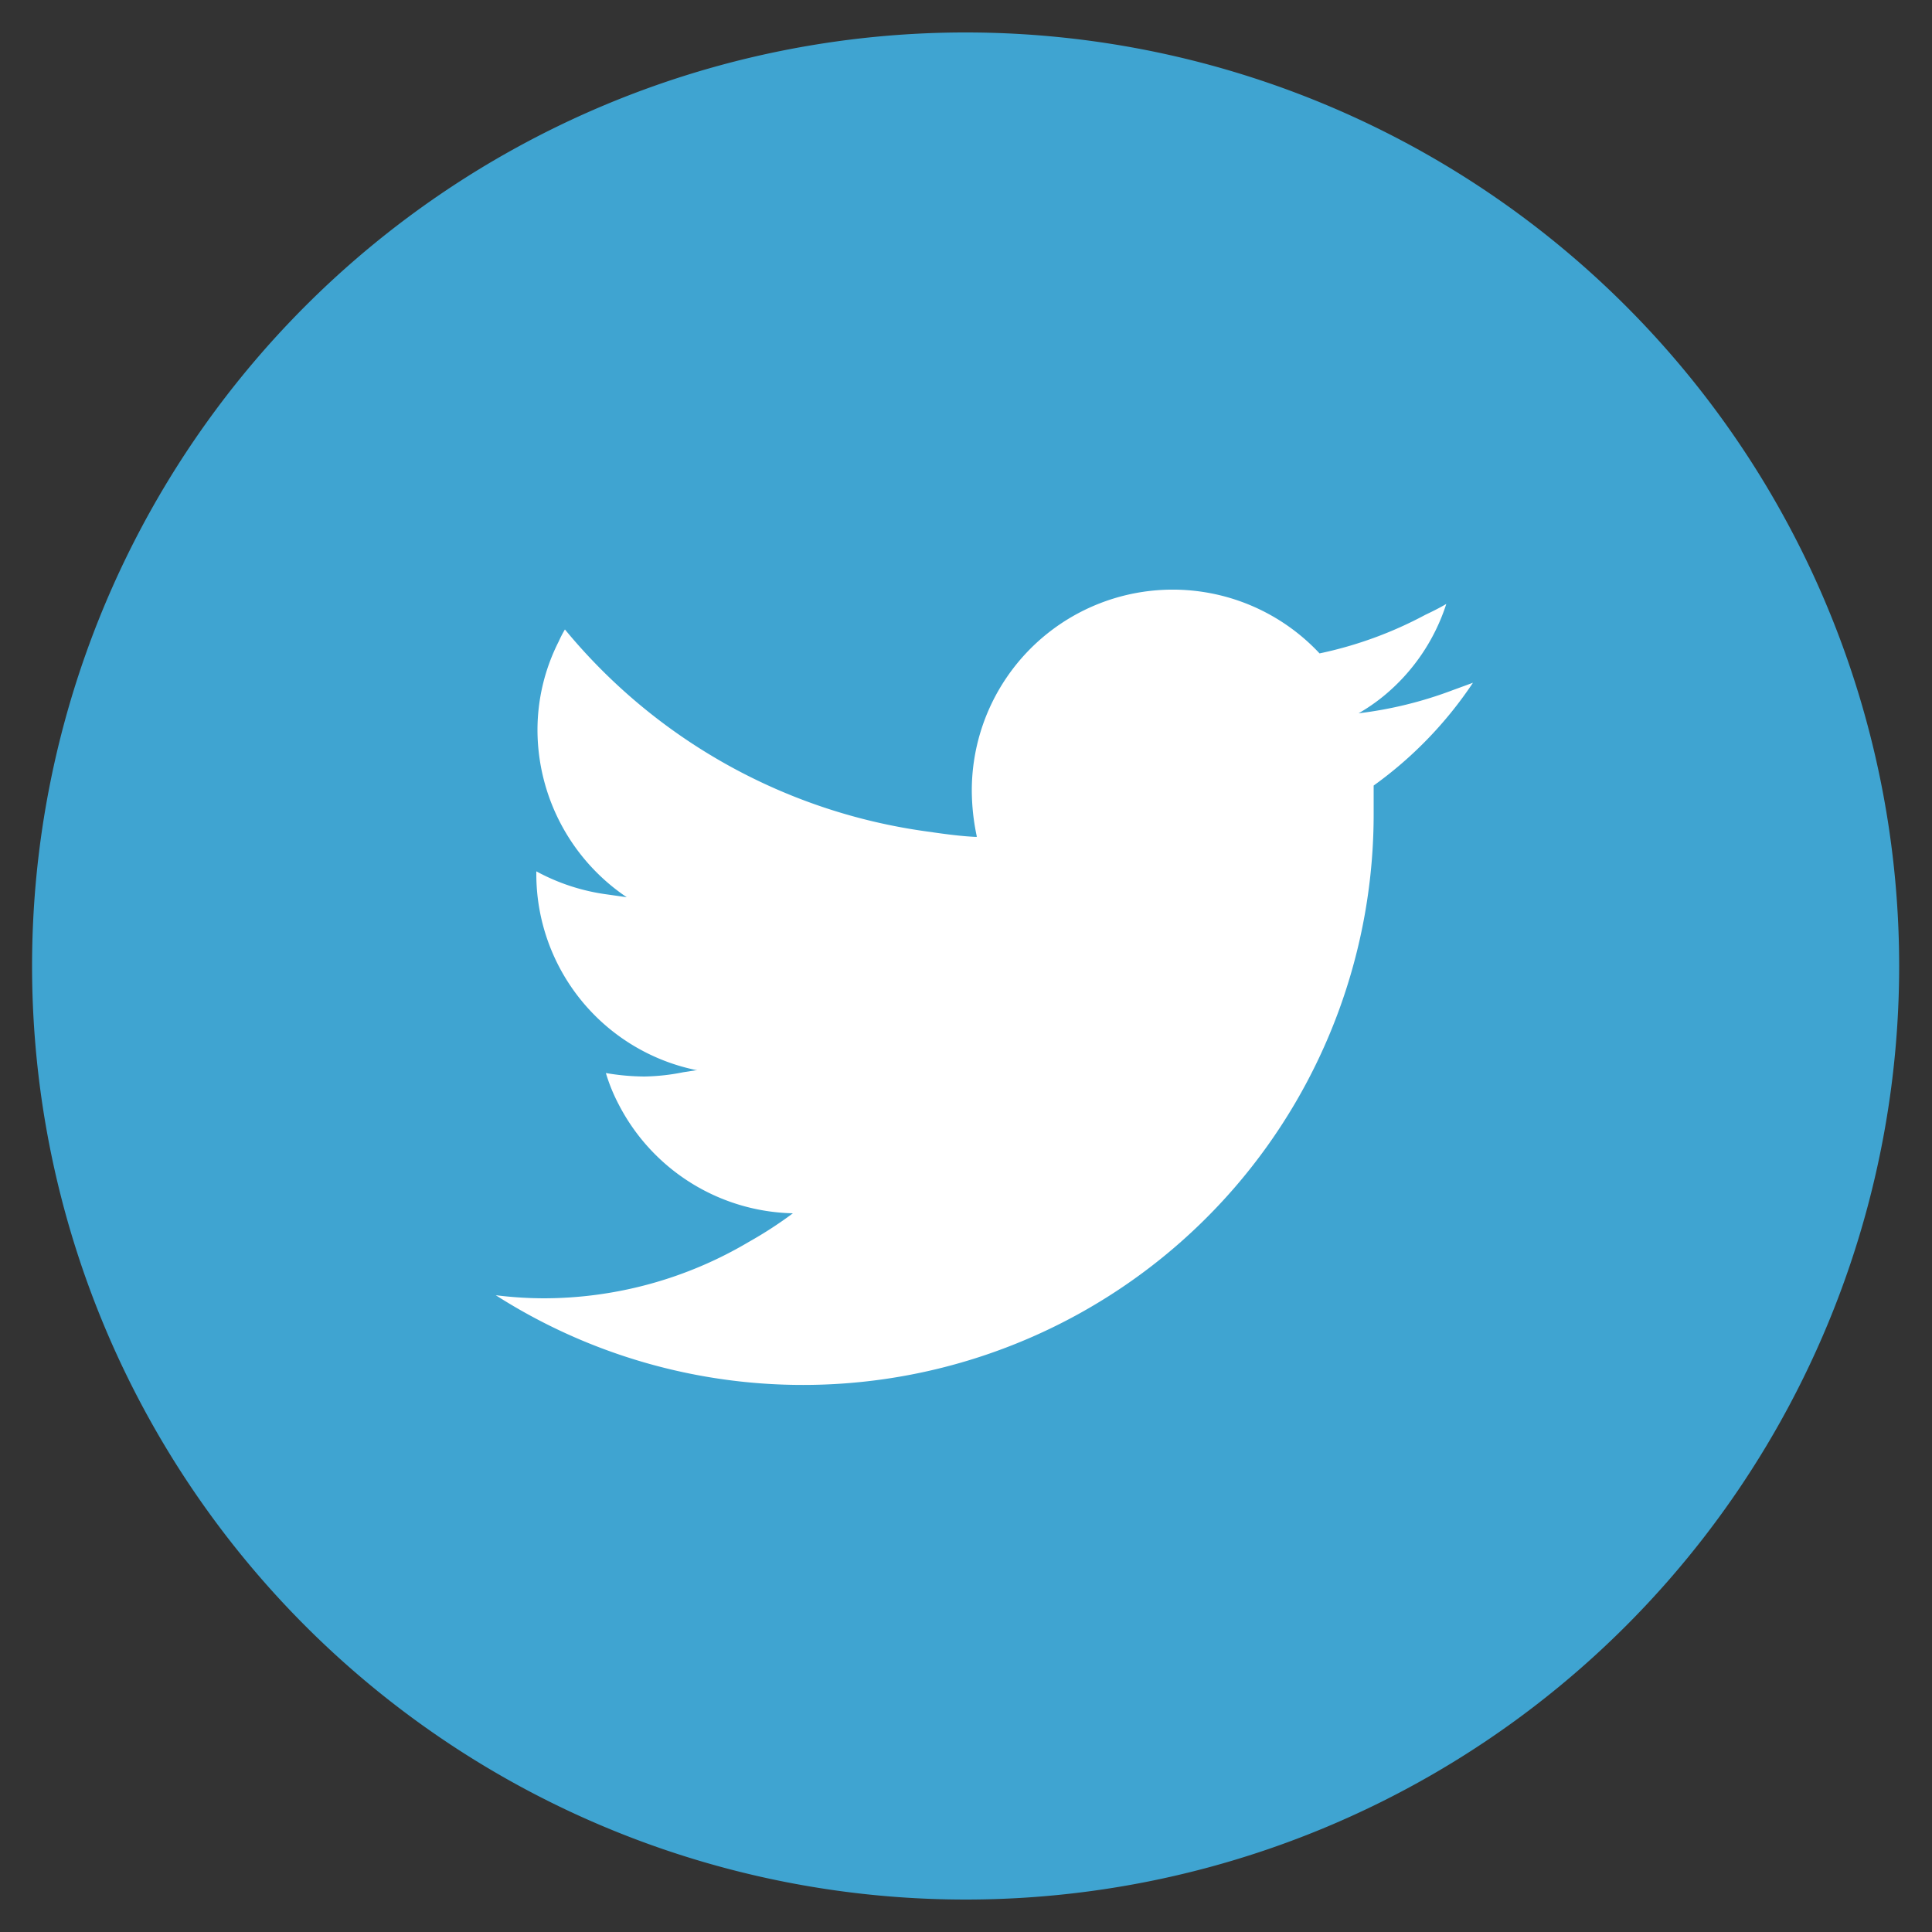 <svg id="レイヤー_1" data-name="レイヤー 1" xmlns="http://www.w3.org/2000/svg" viewBox="0 0 50 50">
  <rect x="0" y="0" width="50" height="50" fill="#333333" stroke="none"/>
  <defs>
    <style>
      .cls-1 {
        fill: #3fa4d1;
      }

      .cls-2 {
        fill: #fff;
      }
    </style>
  </defs>
  <path class="cls-1" d="M25,49.16h0A24.16,24.16,0,1,1,49.15,25,24.16,24.16,0,0,1,25,49.16"/>
  <path class="cls-2" d="M25.28,21.65h0a5.78,5.78,0,0,1-.13-1.19,5.2,5.2,0,0,1,9-3.55,10.25,10.25,0,0,0,2.74-1c.19-.09.37-.18.54-.28a5.11,5.11,0,0,1-1.63,2.39,4.83,4.83,0,0,1-.64.44h0l0,0a10.37,10.37,0,0,0,2.44-.6l.52-.19a10.32,10.32,0,0,1-2.57,2.66c0,.23,0,.45,0,.68A14.77,14.77,0,0,1,12.83,33.52a10.19,10.19,0,0,0,1.24.08,10.42,10.42,0,0,0,5.31-1.46,10.58,10.58,0,0,0,1.14-.74h0l0,0A5.2,5.2,0,0,1,16,28.56a4.51,4.51,0,0,1-.32-.79,6,6,0,0,0,1,.09,5.47,5.47,0,0,0,1-.11L18,27.7h0l.05,0a5.18,5.18,0,0,1-4.17-5.09v-.06h0a5.3,5.3,0,0,0,1.85.6l.49.07,0,0h0a5.23,5.23,0,0,1-2.31-4.33,5.06,5.06,0,0,1,.55-2.29,3,3,0,0,1,.16-.31A14.73,14.73,0,0,0,24,21.52c.42.06.84.12,1.27.14h0"/>
</svg>
